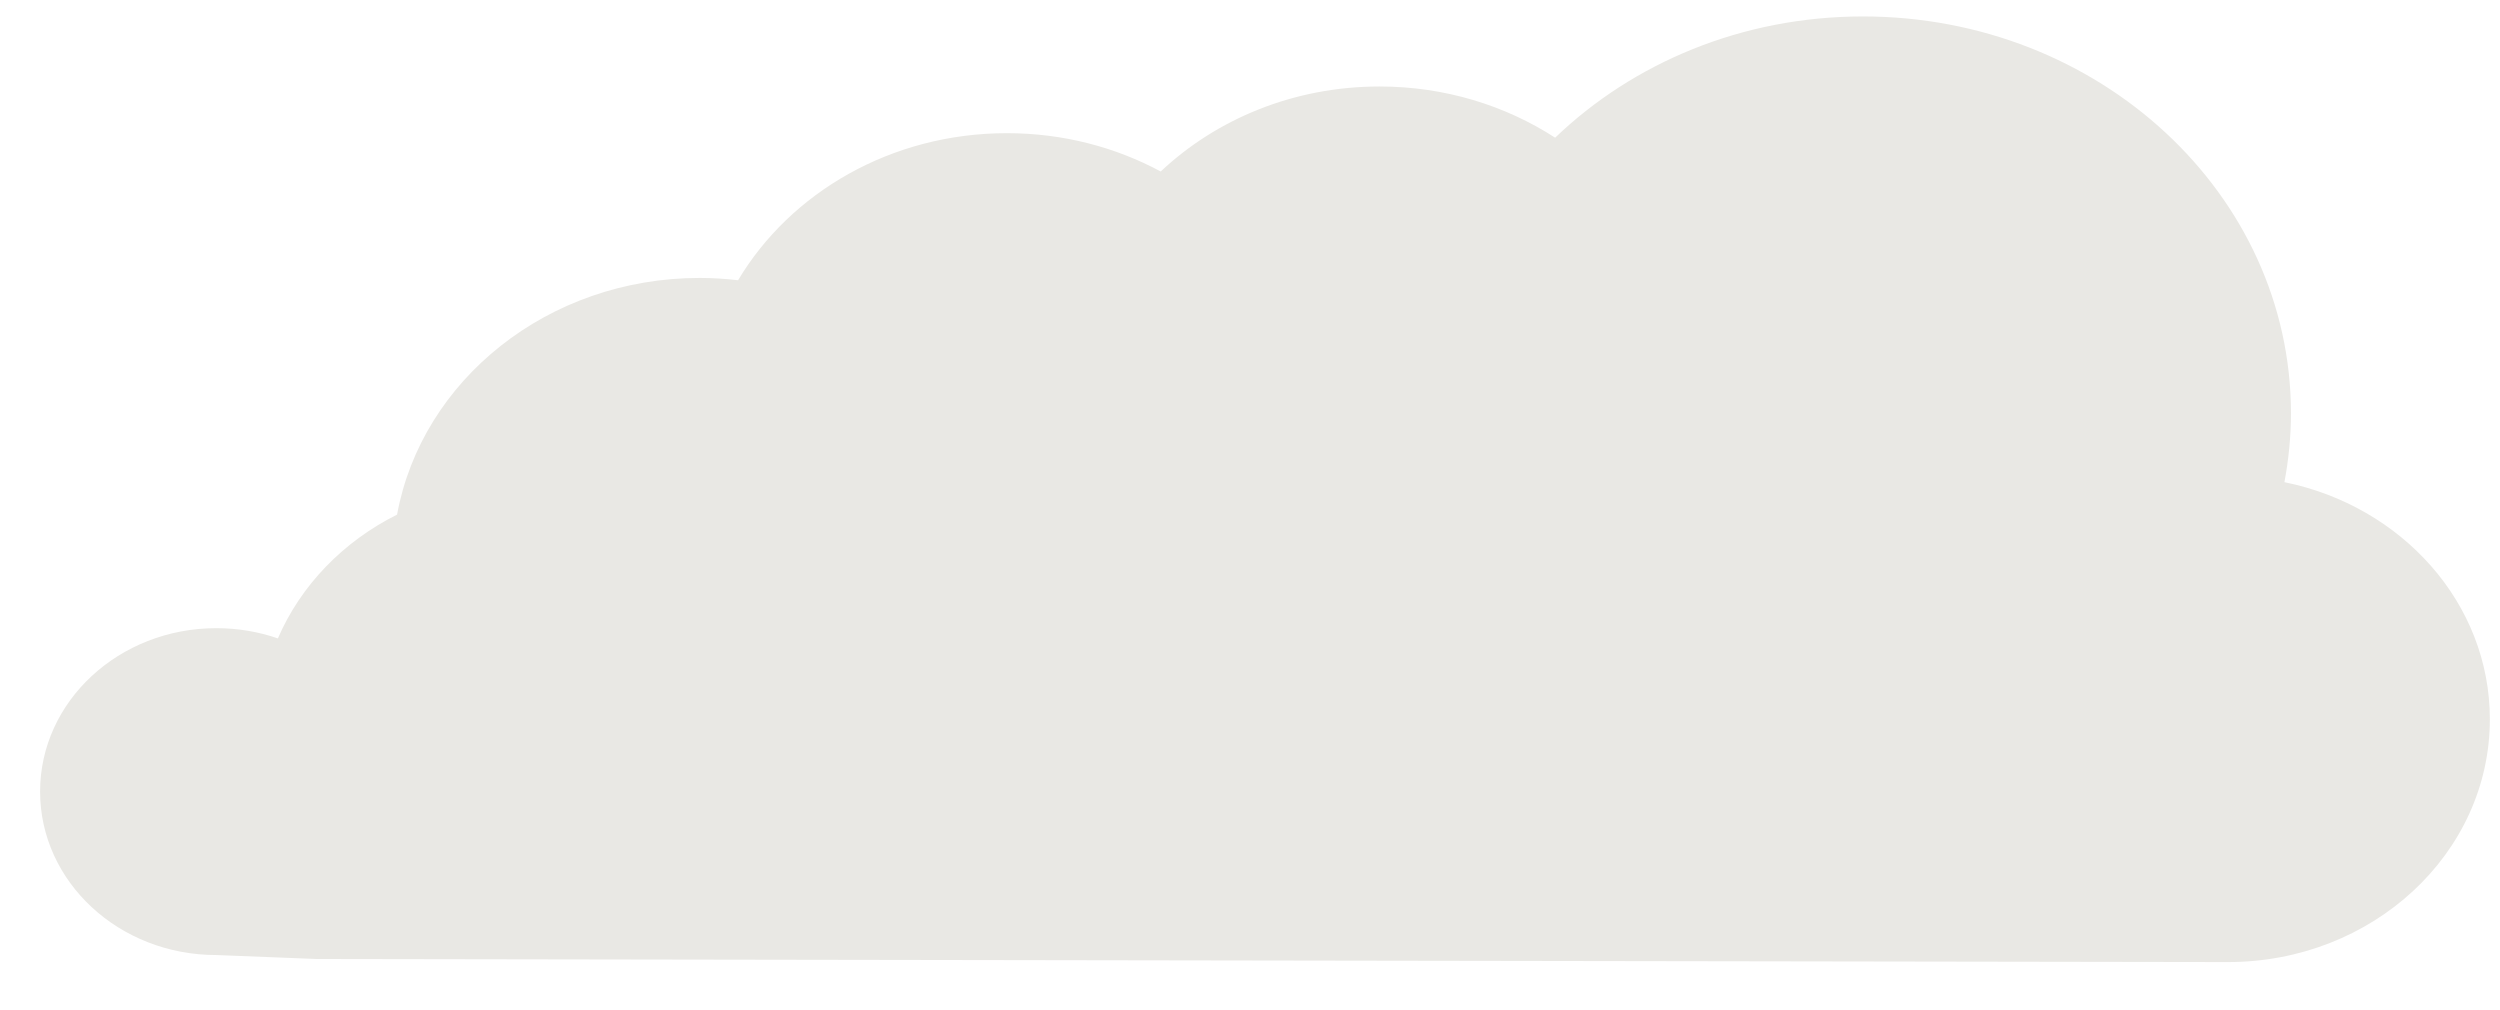 <?xml version="1.0" encoding="UTF-8" standalone="no"?>
<svg xmlns="http://www.w3.org/2000/svg" height="21px" width="52px" version="1.1" xmlns:xlink="http://www.w3.org/1999/xlink" viewBox="0 0 52 21"><!-- Generator: Sketch 44.1 (41455) - http://www.bohemiancoding.com/sketch -->
 <title>Cloud</title>
 <desc>Created with Sketch.</desc>
 <g id="Page-1" fill-rule="evenodd" fill="none">
  <g id="Header-Copy" fill="#E9E8E4" transform="translate(-104 -29)">
   <g id="GHE-Logo" transform="translate(90 25)">
    <path id="Cloud" d="m20.56 23.946c-0.018 0-2.042-0.081-2.06-0.081-2.024 0-3.666-1.522-3.666-3.4 0-1.877 1.642-3.399 3.666-3.399 0.45 0 0.881 0.075 1.28 0.213 0.476-1.104 1.359-2.016 2.479-2.575 0.513-2.795 3.136-4.923 6.296-4.923 0.27 0 0.536 0.018 0.797 0.048 1.089-1.824 3.185-3.059 5.592-3.059 1.166 0 2.258 0.291 3.199 0.797 1.159-1.091 2.769-1.768 4.551-1.768 1.359 0 2.618 0.395 3.653 1.065 1.619-1.554 3.888-2.522 6.402-2.522 4.917 0 8.903 3.696 8.903 8.256 0 0.489-0.049 0.966-0.136 1.431 2.443 0.497 4.273 2.516 4.273 4.932 0 2.789-2.439 5.05-5.447 5.05l-39.782-0.064z"/>
   </g>
  </g>
 </g>
</svg>

